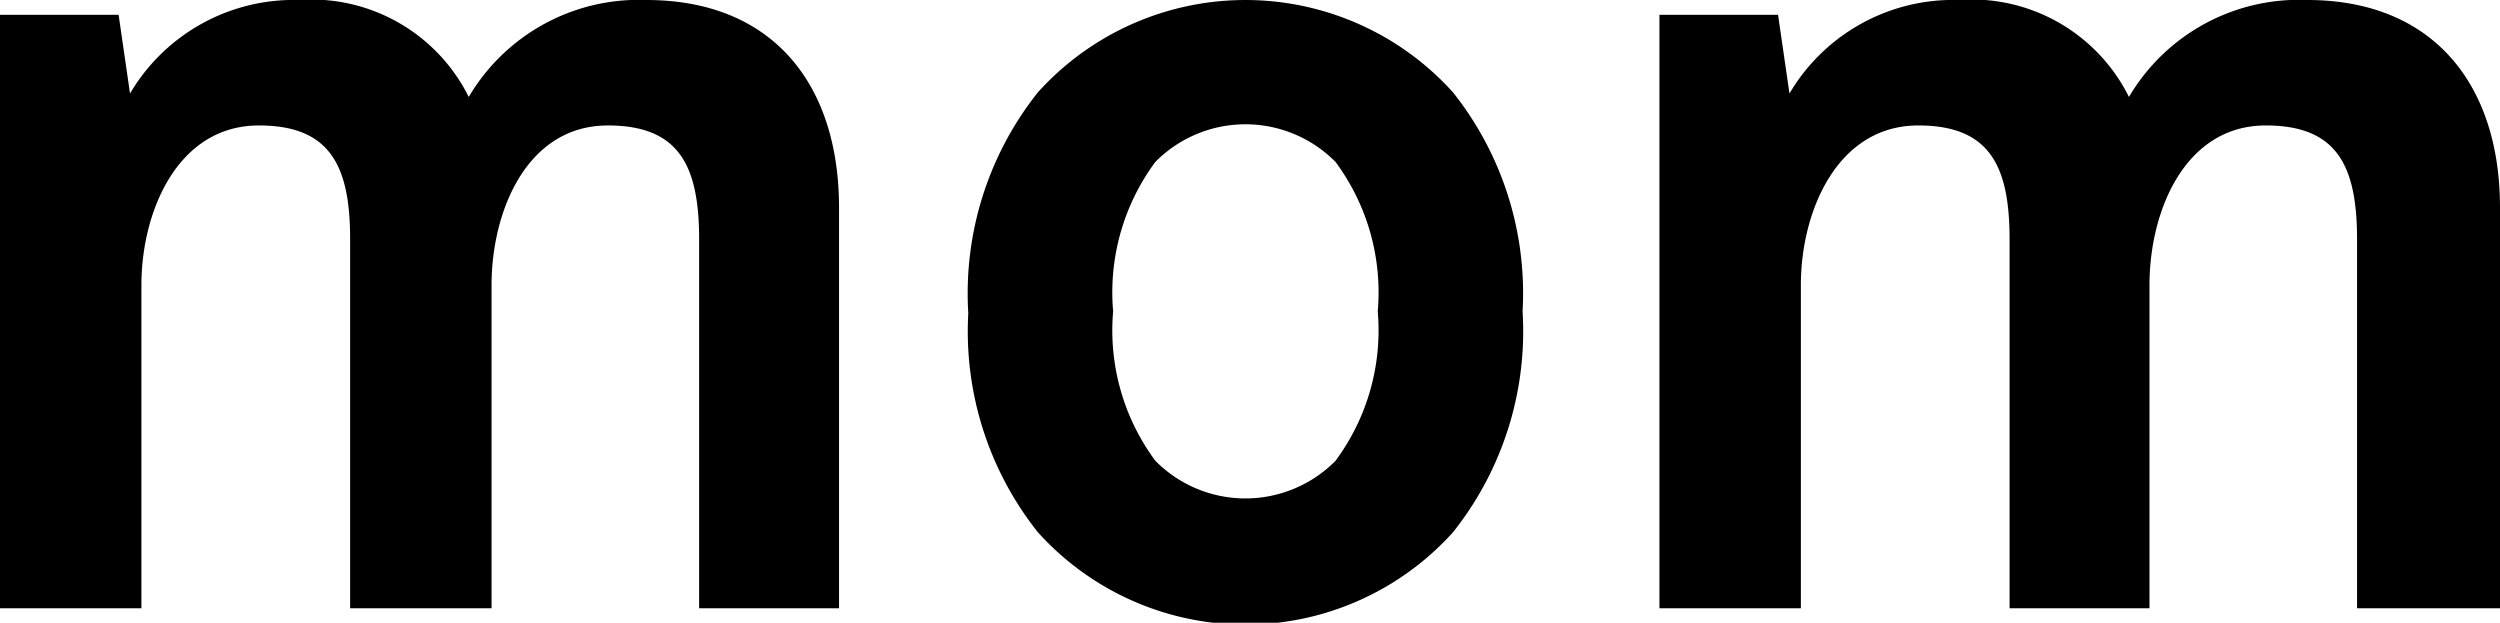 <svg id="レイヤー_1" data-name="レイヤー 1" xmlns="http://www.w3.org/2000/svg" width="65.76" height="16.38" viewBox="0 0 65.76 16.38">
  <title>title</title>
  <g>
    <path d="M18.39,16V6.3c0-1.92-.51-3-2.4-3-2.13,0-3.06,2.25-3.06,4.2V16H9.21V6.3c0-1.92-.51-3-2.4-3-2.13,0-3.09,2.25-3.09,4.2V16H0V.39H3.12l.3,2.07A5,5,0,0,1,7.86,0a4.62,4.62,0,0,1,4.47,2.55A5.19,5.19,0,0,1,17,0c3.33,0,5.07,2.22,5.07,5.46V16Z"/>
    <path d="M38.22,14A7.35,7.35,0,0,1,27.3,14a8.49,8.49,0,0,1-1.83-5.76A8.49,8.49,0,0,1,27.3,2.43a7.35,7.35,0,0,1,10.92,0,8.49,8.49,0,0,1,1.83,5.76A8.49,8.49,0,0,1,38.22,14ZM35.13,4.26a3.33,3.33,0,0,0-4.74,0,5.76,5.76,0,0,0-1.11,3.93,5.76,5.76,0,0,0,1.11,3.93,3.33,3.33,0,0,0,4.74,0,5.76,5.76,0,0,0,1.11-3.93A5.76,5.76,0,0,0,35.13,4.26Z"/>
    <path d="M62,16V6.3c0-1.92-.51-3-2.4-3-2.13,0-3.06,2.25-3.06,4.2V16H52.86V6.3c0-1.92-.51-3-2.4-3-2.13,0-3.09,2.25-3.09,4.2V16H43.65V.39h3.12l.3,2.07A5,5,0,0,1,51.51,0,4.62,4.62,0,0,1,56,2.55,5.19,5.19,0,0,1,60.69,0C64,0,65.76,2.22,65.76,5.46V16Z"/>
  </g>
</svg>
